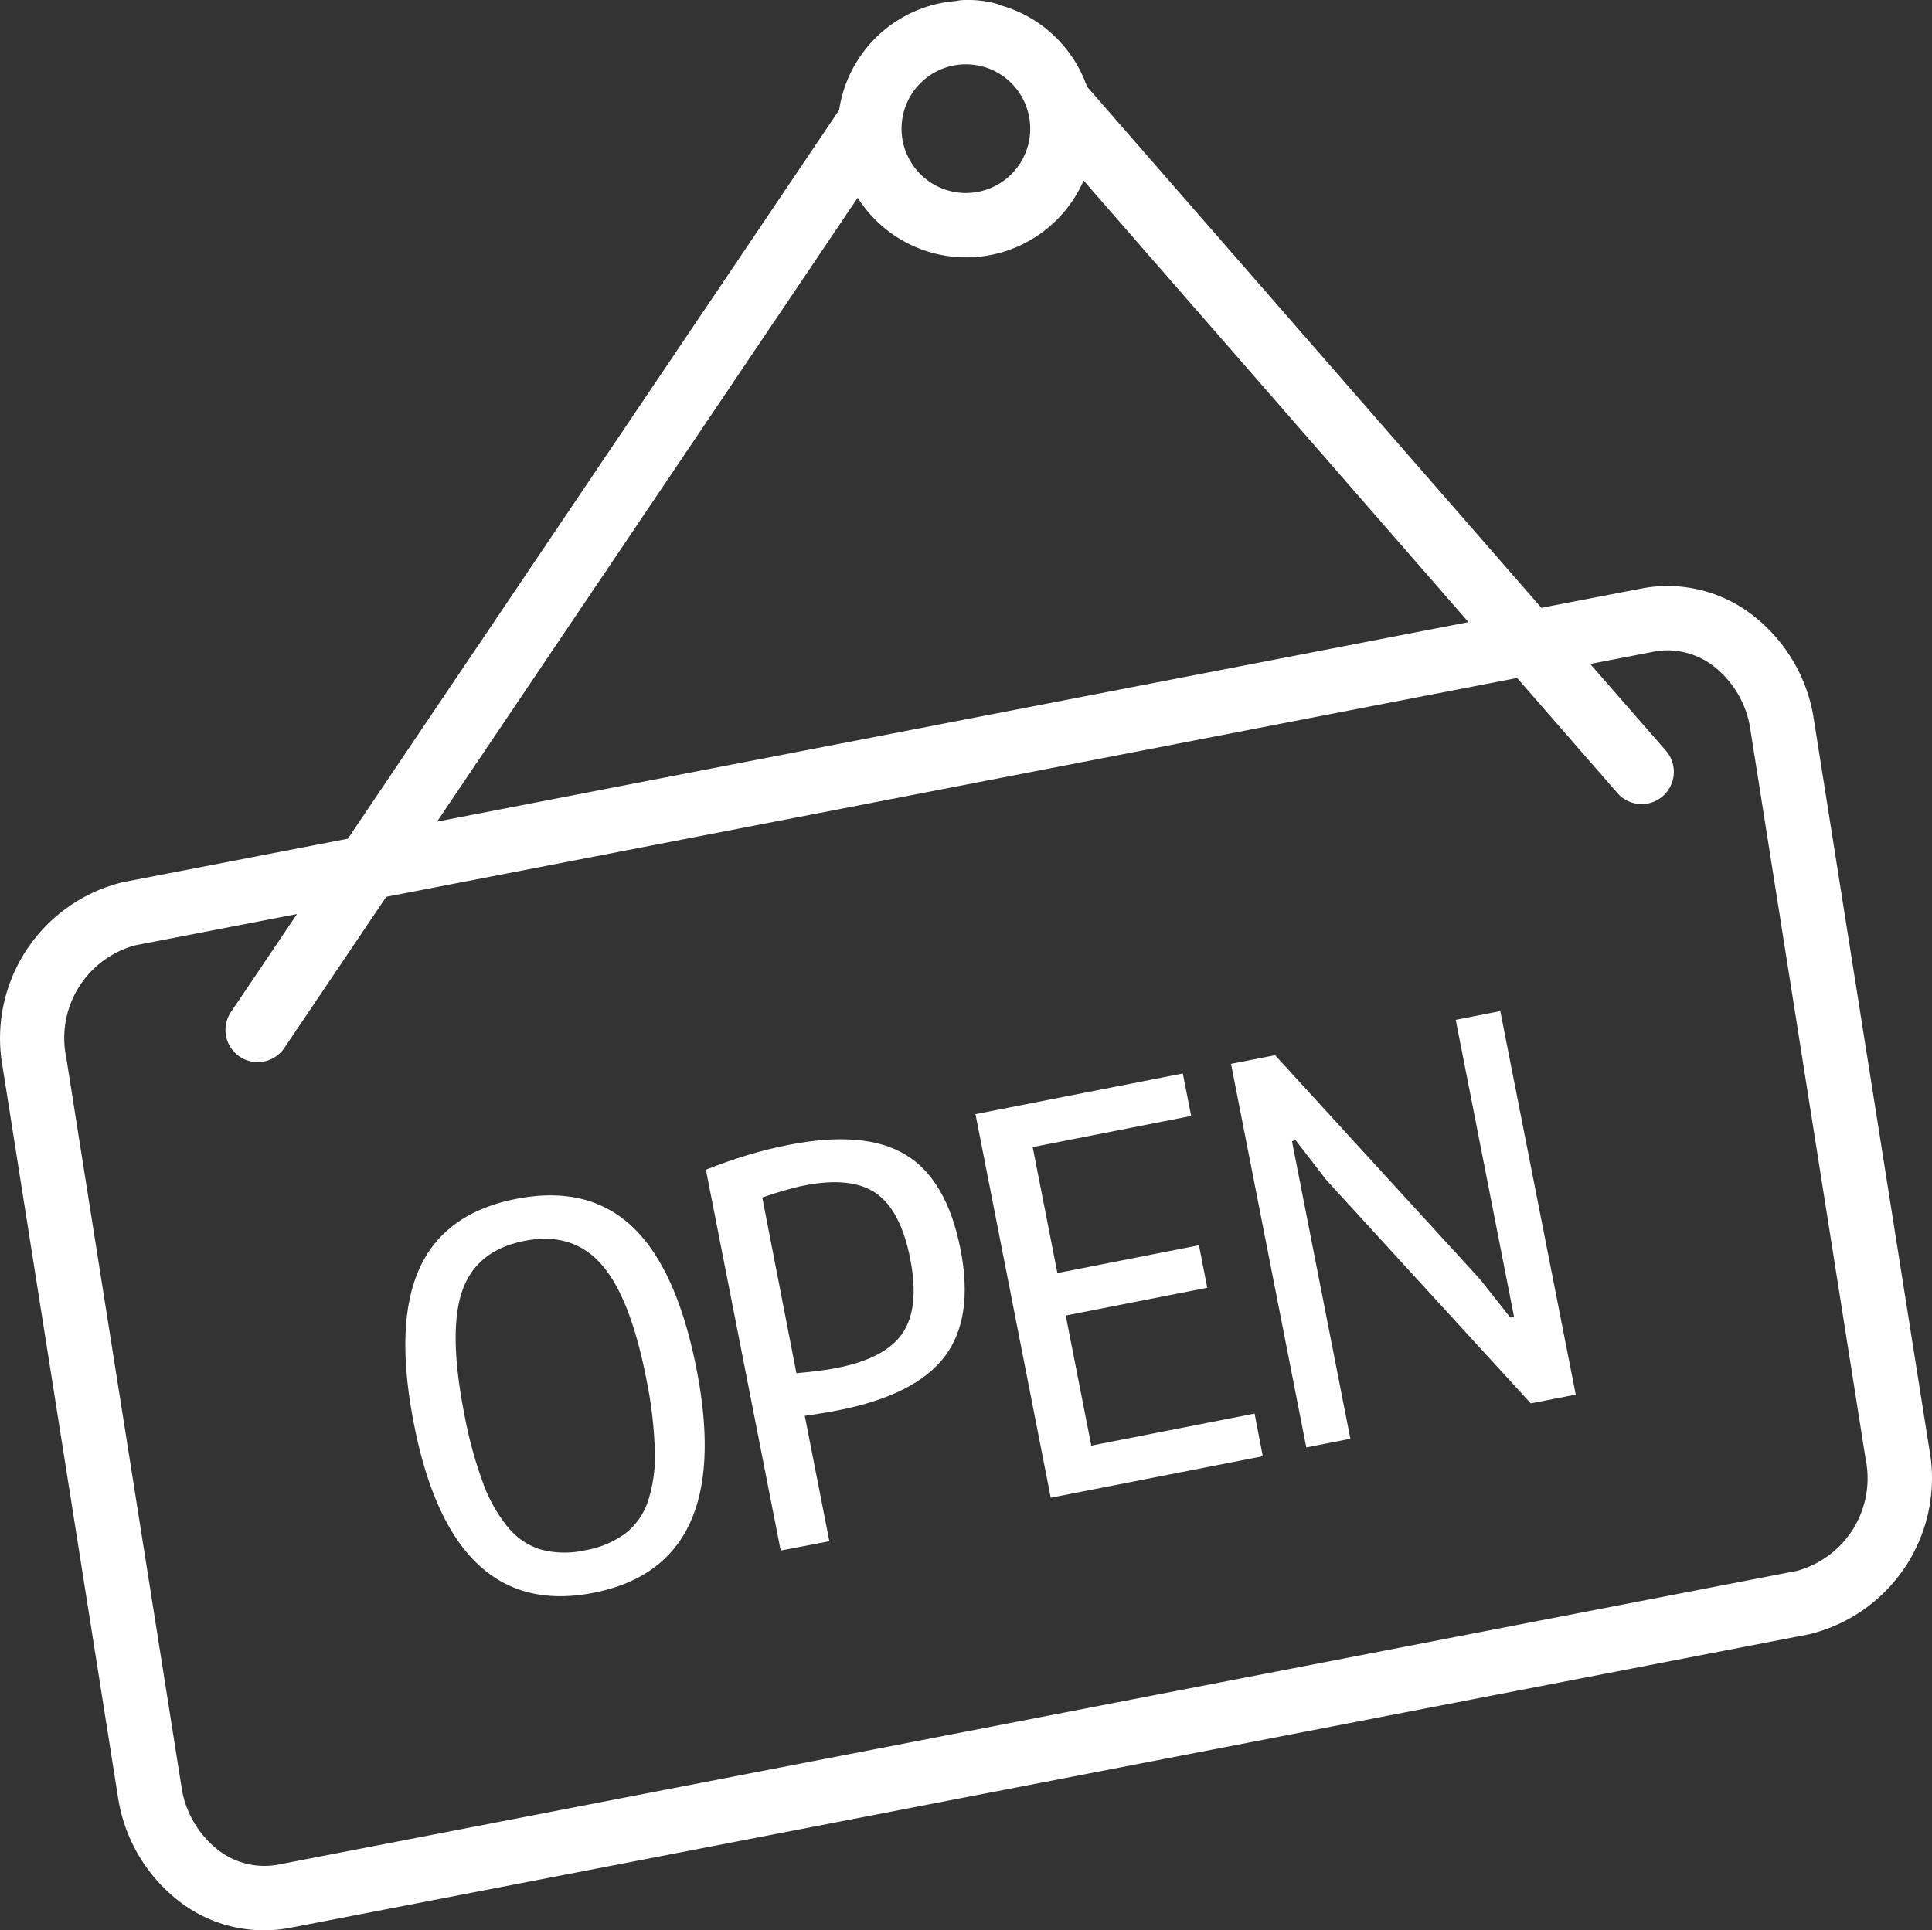 <svg xmlns="http://www.w3.org/2000/svg" viewBox="0 0 512 511.66"><rect x="0" y="0" width="512" height="511.66" fill="#333333" stroke="none"/><g id="Ebene_2" data-name="Ebene 2"><g id="Ebene_1-2" data-name="Ebene 1"><path d="M.72,283,31.24,476.22a43,43,0,0,0,17.4,28.62A36.7,36.7,0,0,0,76.93,511L479.4,433.21A42.57,42.57,0,0,0,511.27,384L480.71,190.81a43,43,0,0,0-17.39-28.6A36.77,36.77,0,0,0,435,156l-26.52,5.11L288.05,22.94A34,34,0,0,0,265.36,1.48c-.05,0-.09-.06-.14-.09A17.22,17.22,0,0,0,262.8.67,29,29,0,0,0,256,0a12.8,12.8,0,0,0-2.76.28,34,34,0,0,0-30.86,28.9L92.18,222.32,32.6,233.83A42.59,42.59,0,0,0,.72,283ZM256,17.06a17,17,0,0,1,16.52,13l.06.2A17.05,17.05,0,1,1,256,17.06Zm-28.7,35.35a34,34,0,0,0,59.87-4.55l102,117.05L115.83,217.78ZM78.71,242.29,61.3,268.12a8.53,8.53,0,1,0,14.14,9.54l26.92-39.94,299.7-58,26.56,30.49A8.53,8.53,0,0,0,441.49,199l-20.07-23,16.81-3.25a19,19,0,0,1,3.69-.36,20.3,20.3,0,0,1,11.61,3.75,26.06,26.06,0,0,1,10.35,17.3l30.51,193.2a25.44,25.44,0,0,1-18.27,29.77L73.73,494.25a19.94,19.94,0,0,1-15.31-3.41,26,26,0,0,1-10.34-17.28L17.56,280.35a25.46,25.46,0,0,1,18.27-29.77Z" style="fill:#fff"/><path d="M157.29,422.2q-37.38,7.33-47.59-44.74-5.2-26.5,1.47-41.23t25.63-18.44q19-3.72,30.76,7.37t17,37.61Q194.8,414.84,157.29,422.2Zm-2.21-11.27a25.14,25.14,0,0,0,10.61-4.44,18,18,0,0,0,6.07-8.68,39.23,39.23,0,0,0,1.77-13.54,110.81,110.81,0,0,0-2.28-18.89q-4.26-21.7-11.95-30.32T139,328.92q-12.78,2.5-16.51,13.29t.56,32.64a110.75,110.75,0,0,0,5,18.34,39.14,39.14,0,0,0,6.76,11.87,18.07,18.07,0,0,0,8.83,5.76A24.75,24.75,0,0,0,155.08,410.93Z" style="fill:#fff"/><path d="M187.07,310.06c3.7-1.48,7.37-2.78,11-3.87s7.24-2,10.81-2.69q20.21-4,31.12,2.59t14.53,25q3.59,18.27-4.18,28.5t-28.24,14.25c-1.56.3-3.05.57-4.48.8s-2.88.45-4.36.65l6.52,33.24L206.89,411Zm34.85,52.51q12.77-2.51,17.3-9.24t2-19.65q-2.51-12.78-9-17.34t-19-2.12c-1.65.32-3.46.78-5.44,1.35s-3.9,1.2-5.77,1.85L211.06,364q2.67-.24,5.53-.58T221.92,362.57Z" style="fill:#fff"/><path d="M258.51,295.33l54.95-10.78,2.21,11.26-42,8.25,6.55,33.39,37.51-7.37,2.21,11.27-37.51,7.36,6.77,34.48,43.28-8.49L334.65,386l-56.19,11Z" style="fill:#fff"/><path d="M326.23,282l11.68-2.29,54.32,59.39,8,10.13,1-.19-15.45-78.71,11.81-2.32,20,101.66L405.67,372l-54.12-59.15-8.23-10.65-.93.32,15.47,78.86-11.68,2.29Z" style="fill:#fff"/></g></g></svg>